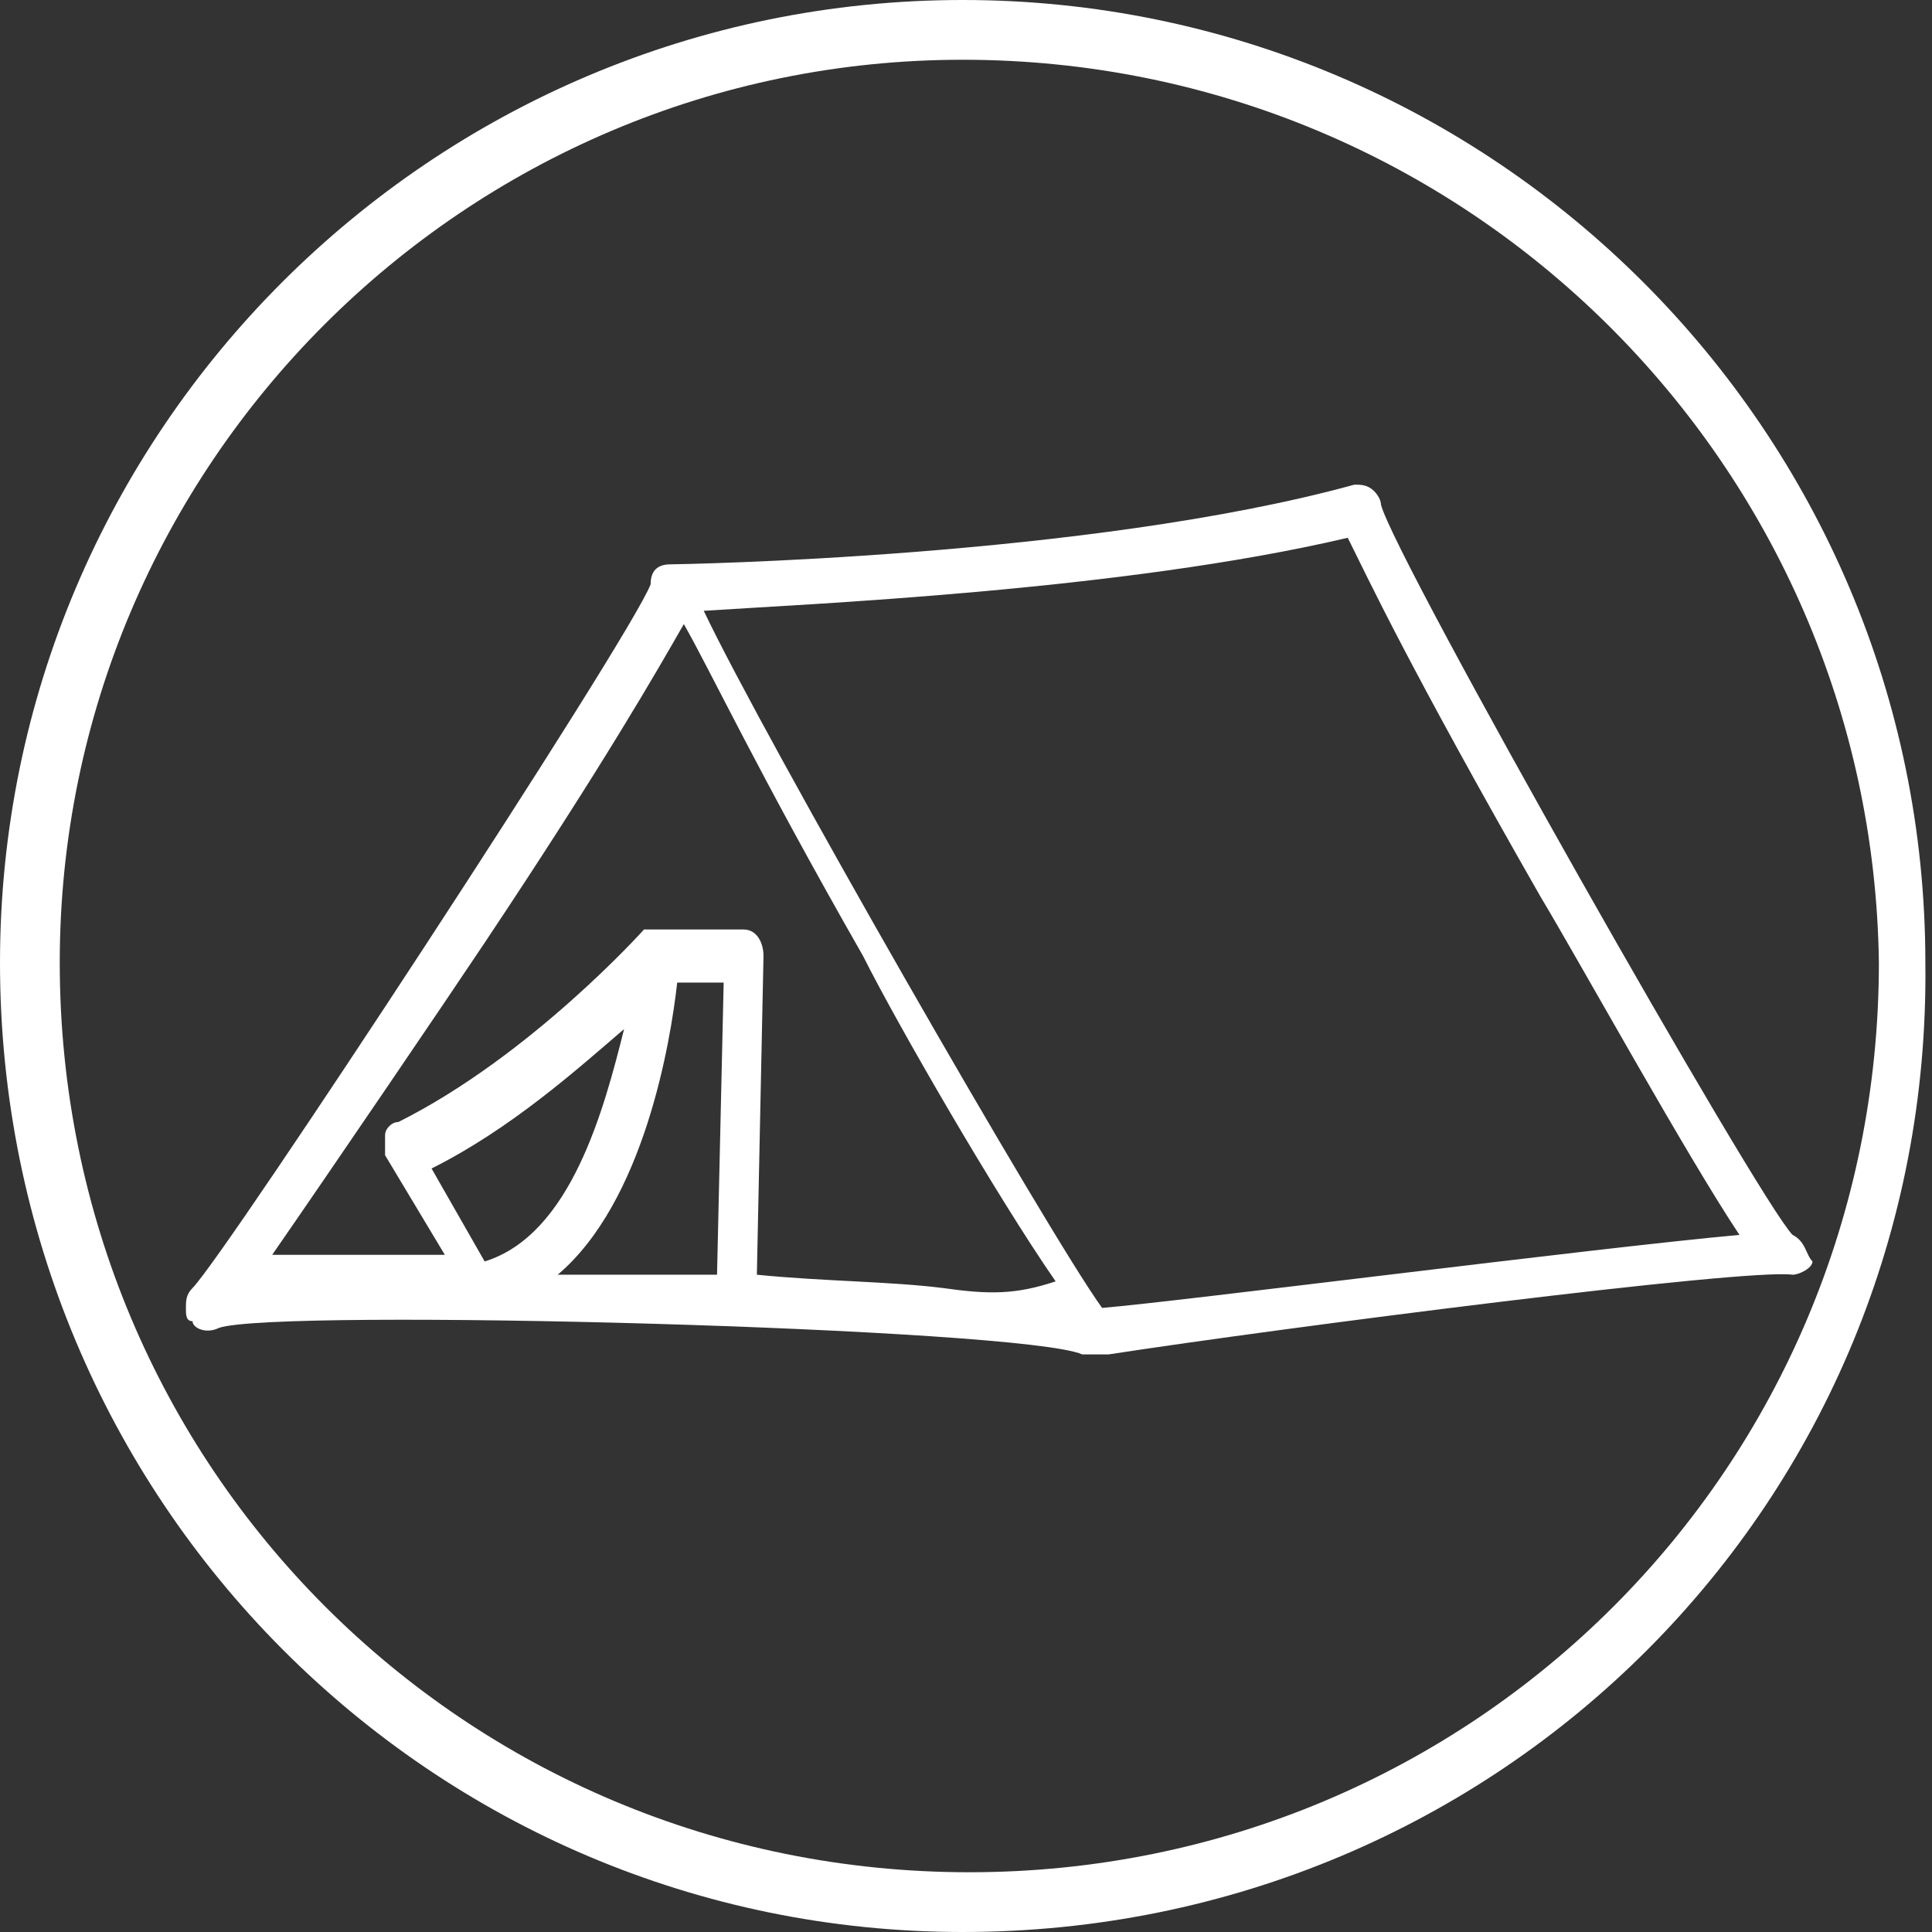 <svg version="1.1" id="outdoor" xmlns="http://www.w3.org/2000/svg" xmlns:xlink="http://www.w3.org/1999/xlink" x="0px"
	 y="0px" viewBox="0 0 29.1 29.1" style="enable-background:new 0 0 29.1 29.1;" xml:space="preserve">
<rect x="0" y="0" width="29.1" height="29.1" fill="#333333" stroke="none"/>
<style type="text/css">
	.st0{fill:#FFFFFF;}
</style>
<g>
	<path class="st0" d="M14.5,29.1C6.5,29.1,0,22.6,0,14.5C0,6.5,6.5,0,14.5,0s14.5,6.5,14.5,14.5C29.1,22.6,22.6,29.1,14.5,29.1z
		 M14.5,0.9C7,0.9,0.9,7,0.9,14.5c0,7.6,6.1,13.7,13.7,13.7c7.6,0,13.7-6.1,13.7-13.7C28.2,7,22.1,0.9,14.5,0.9z"/>
	<path class="st0" d="M27,18.6c-0.5-0.5-6-10.2-6.2-11c0-0.1-0.1-0.2-0.1-0.2c-0.1-0.1-0.2-0.1-0.3-0.1c-4,1.1-10.2,1.2-10.3,1.2
		c0,0,0,0,0,0c-0.2,0-0.3,0.1-0.3,0.3C9.5,9.6,3.4,18.9,2.9,19.4c-0.1,0.1-0.1,0.2-0.1,0.3c0,0.1,0,0.2,0.1,0.2
		C2.9,20,3.1,20.1,3.3,20c0.9-0.3,12.1,0,13,0.4c0,0,0,0,0.1,0c0,0,0.1,0,0.2,0c0,0,0,0,0.1,0c2.6-0.4,9.6-1.3,10.3-1.2
		c0.1,0,0.3-0.1,0.3-0.2C27.2,18.9,27.2,18.7,27,18.6z M7.3,19l-0.8-1.4c1.2-0.6,2.2-1.5,2.9-2.1C9.1,16.7,8.6,18.6,7.3,19z
		 M8.4,19.2c1.3-1.1,1.7-3.5,1.8-4.4l0.7,0l-0.1,4.4c-0.3,0-0.6,0-0.9,0C9.3,19.2,8.8,19.2,8.4,19.2z M14.2,19.4
		c-0.8-0.1-1.8-0.1-2.8-0.2l0.1-4.8c0-0.2-0.1-0.4-0.3-0.4l-1.4,0c0,0,0,0,0,0c0,0,0,0,0,0c0,0,0,0,0,0c0,0,0,0,0,0c0,0,0,0,0,0
		c0,0,0,0-0.1,0c0,0,0,0,0,0c0,0,0,0,0,0c0,0,0,0,0,0c0,0,0,0,0,0c0,0-1.7,1.9-3.7,2.9c-0.1,0-0.2,0.1-0.2,0.2c0,0.1,0,0.2,0,0.3
		l0.9,1.5c-0.4,0-0.9,0-1.2,0c-0.6,0-1.1,0-1.4,0c0.9-1.3,2.6-3.8,3.2-4.7c1.8-2.7,2.6-4.1,3-4.8c0.4,0.7,1.1,2.2,2.7,5
		c0.5,1,2,3.6,2.9,4.9C15.3,19.5,14.9,19.5,14.2,19.4z M16.6,19.7c-0.8-1.1-5.1-8.6-6-10.5c1.5-0.1,6.3-0.3,9.7-1.1
		c0.3,0.6,0.9,1.9,2.9,5.4c0.6,1,2.2,3.9,3,5.1C24,18.8,17.8,19.6,16.6,19.7z"/>
</g>
</svg>
